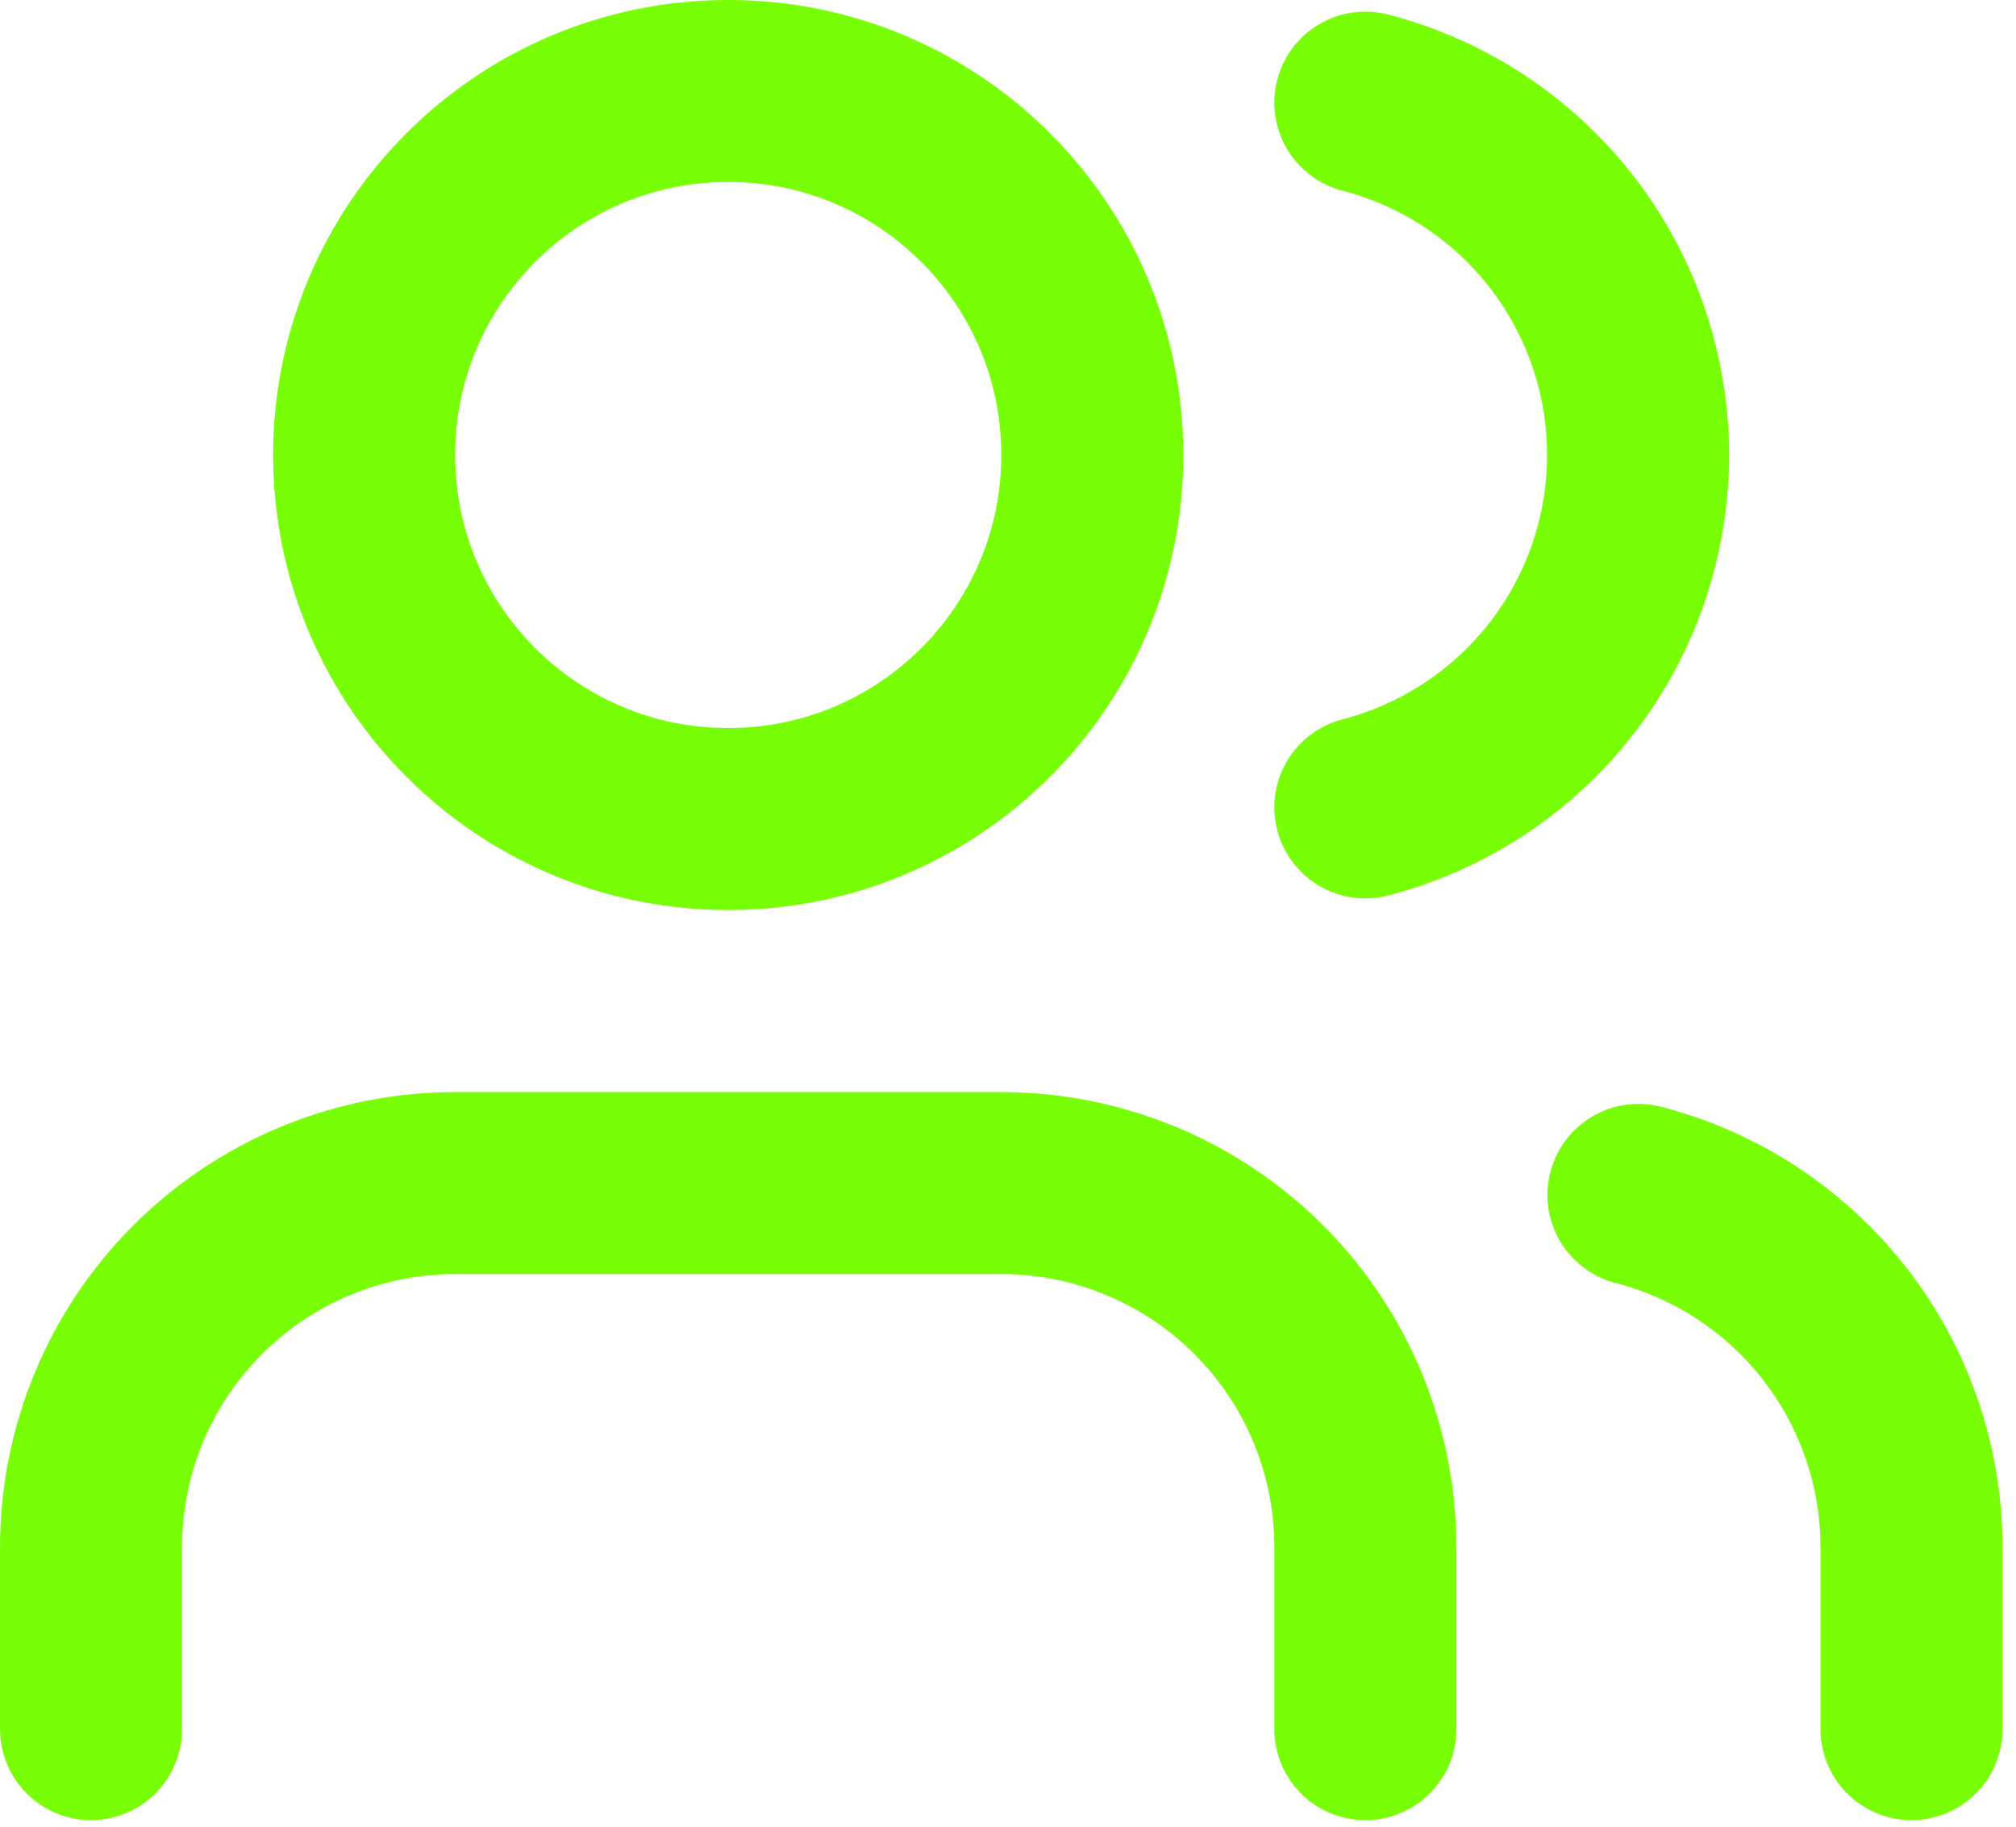 <svg width="32" height="29" viewBox="0 0 32 29" fill="none" xmlns="http://www.w3.org/2000/svg">
<path d="M21.672 27.451V24.561C21.672 23.028 21.064 21.558 19.98 20.474C18.896 19.391 17.426 18.782 15.893 18.782H7.224C5.692 18.782 4.222 19.391 3.138 20.474C2.054 21.558 1.445 23.028 1.445 24.561V27.451M21.672 1.629C22.912 1.951 24.009 2.674 24.793 3.687C25.576 4.699 26.001 5.943 26.001 7.223C26.001 8.504 25.576 9.748 24.793 10.76C24.009 11.773 22.912 12.496 21.672 12.818M30.341 27.451V24.561C30.34 23.28 29.914 22.037 29.13 21.025C28.345 20.013 27.247 19.29 26.007 18.97M17.338 7.223C17.338 10.415 14.751 13.003 11.559 13.003C8.367 13.003 5.78 10.415 5.78 7.223C5.78 4.032 8.367 1.444 11.559 1.444C14.751 1.444 17.338 4.032 17.338 7.223Z" stroke="#78FE05" stroke-width="2.889" stroke-linecap="round" stroke-linejoin="round"/>
</svg>
